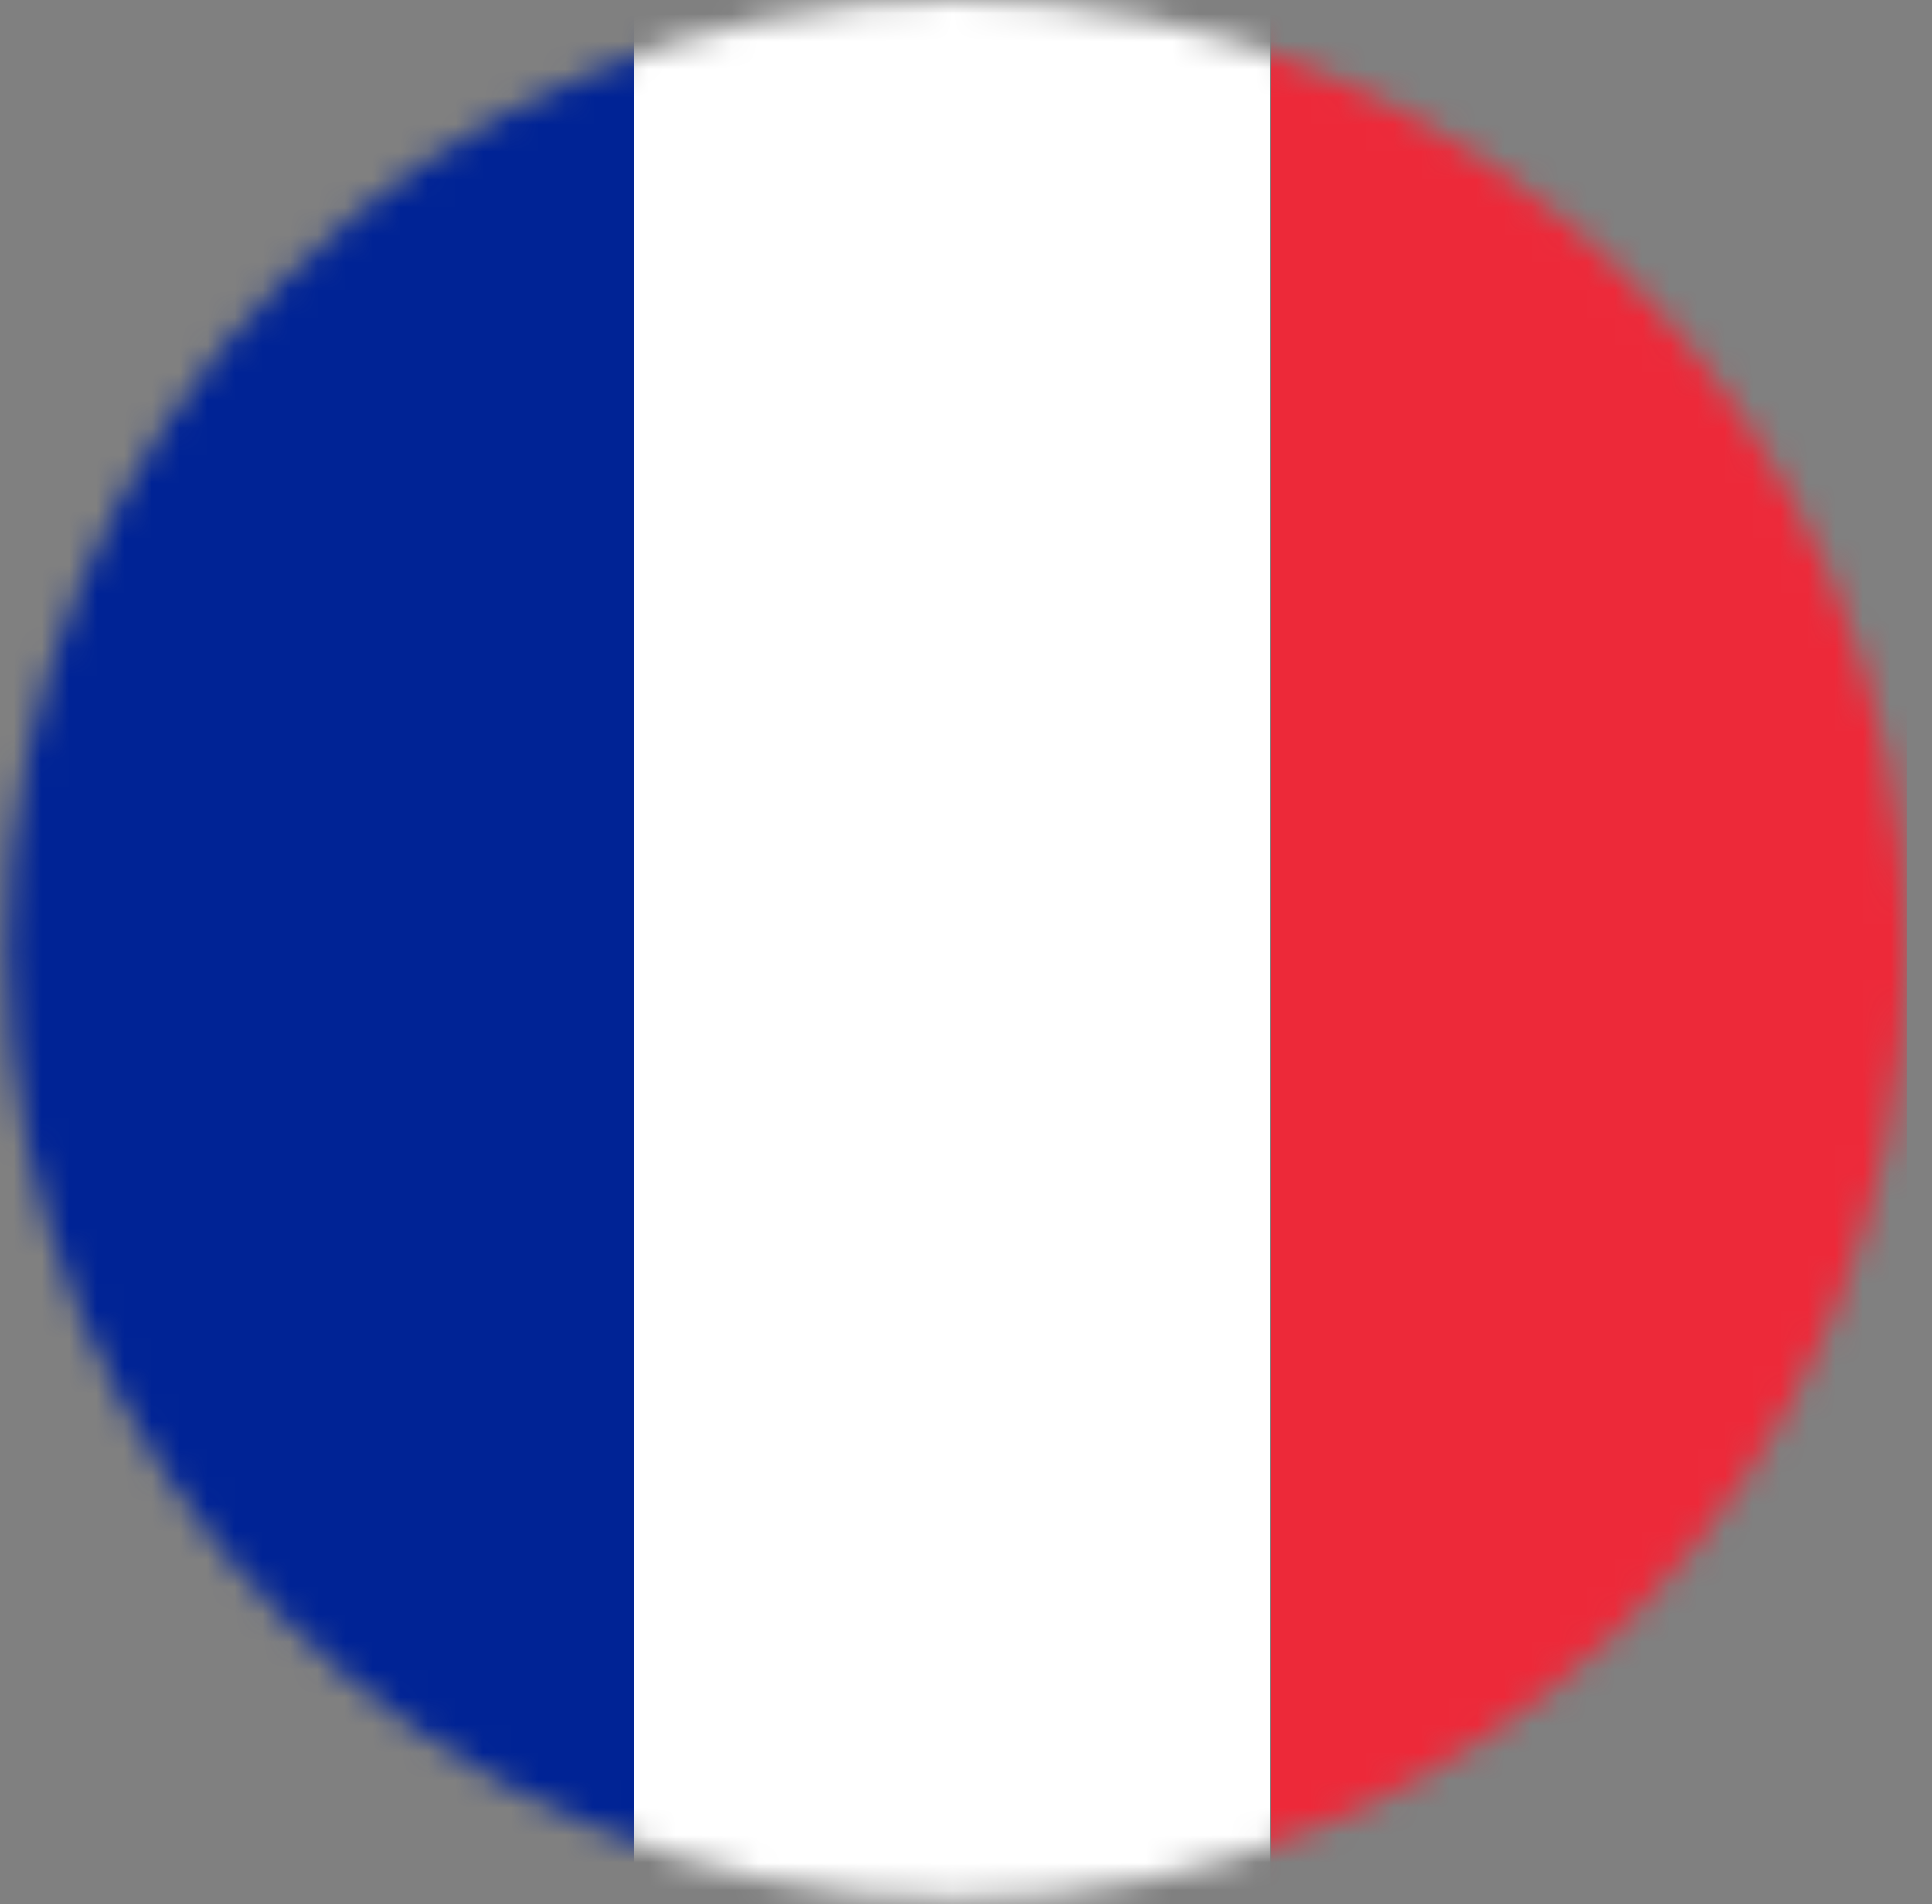 <svg width="70" height="69" viewBox="0 0 70 69" fill="none" xmlns="http://www.w3.org/2000/svg">
<rect x="0" y="0" width="70" height="69" fill="#808080" stroke="none"/>
<mask id="mask0_356_2953" style="mask-type:luminance" maskUnits="userSpaceOnUse" x="0" y="0" width="70" height="69">
<path d="M69.07 34.398C69.07 15.4 53.67 9.98189e-05 34.673 9.95923e-05C15.676 9.93658e-05 0.275 15.4 0.275 34.398C0.275 53.395 15.676 68.795 34.673 68.795C53.67 68.795 69.07 53.395 69.07 34.398Z" fill="white"/>
</mask>
<g mask="url(#mask0_356_2953)">
<path d="M-0.059 -37.738L-0.059 104.527L22.984 104.527L22.984 -37.738L-0.059 -37.738Z" fill="#002395"/>
<path d="M22.984 -37.738L22.984 104.527L46.027 104.527L46.027 -37.738L22.984 -37.738Z" fill="white"/>
<path d="M46.06 -37.738L46.06 104.527L69.103 104.527L69.103 -37.738L46.06 -37.738Z" fill="#ED2939"/>
</g>
</svg>
